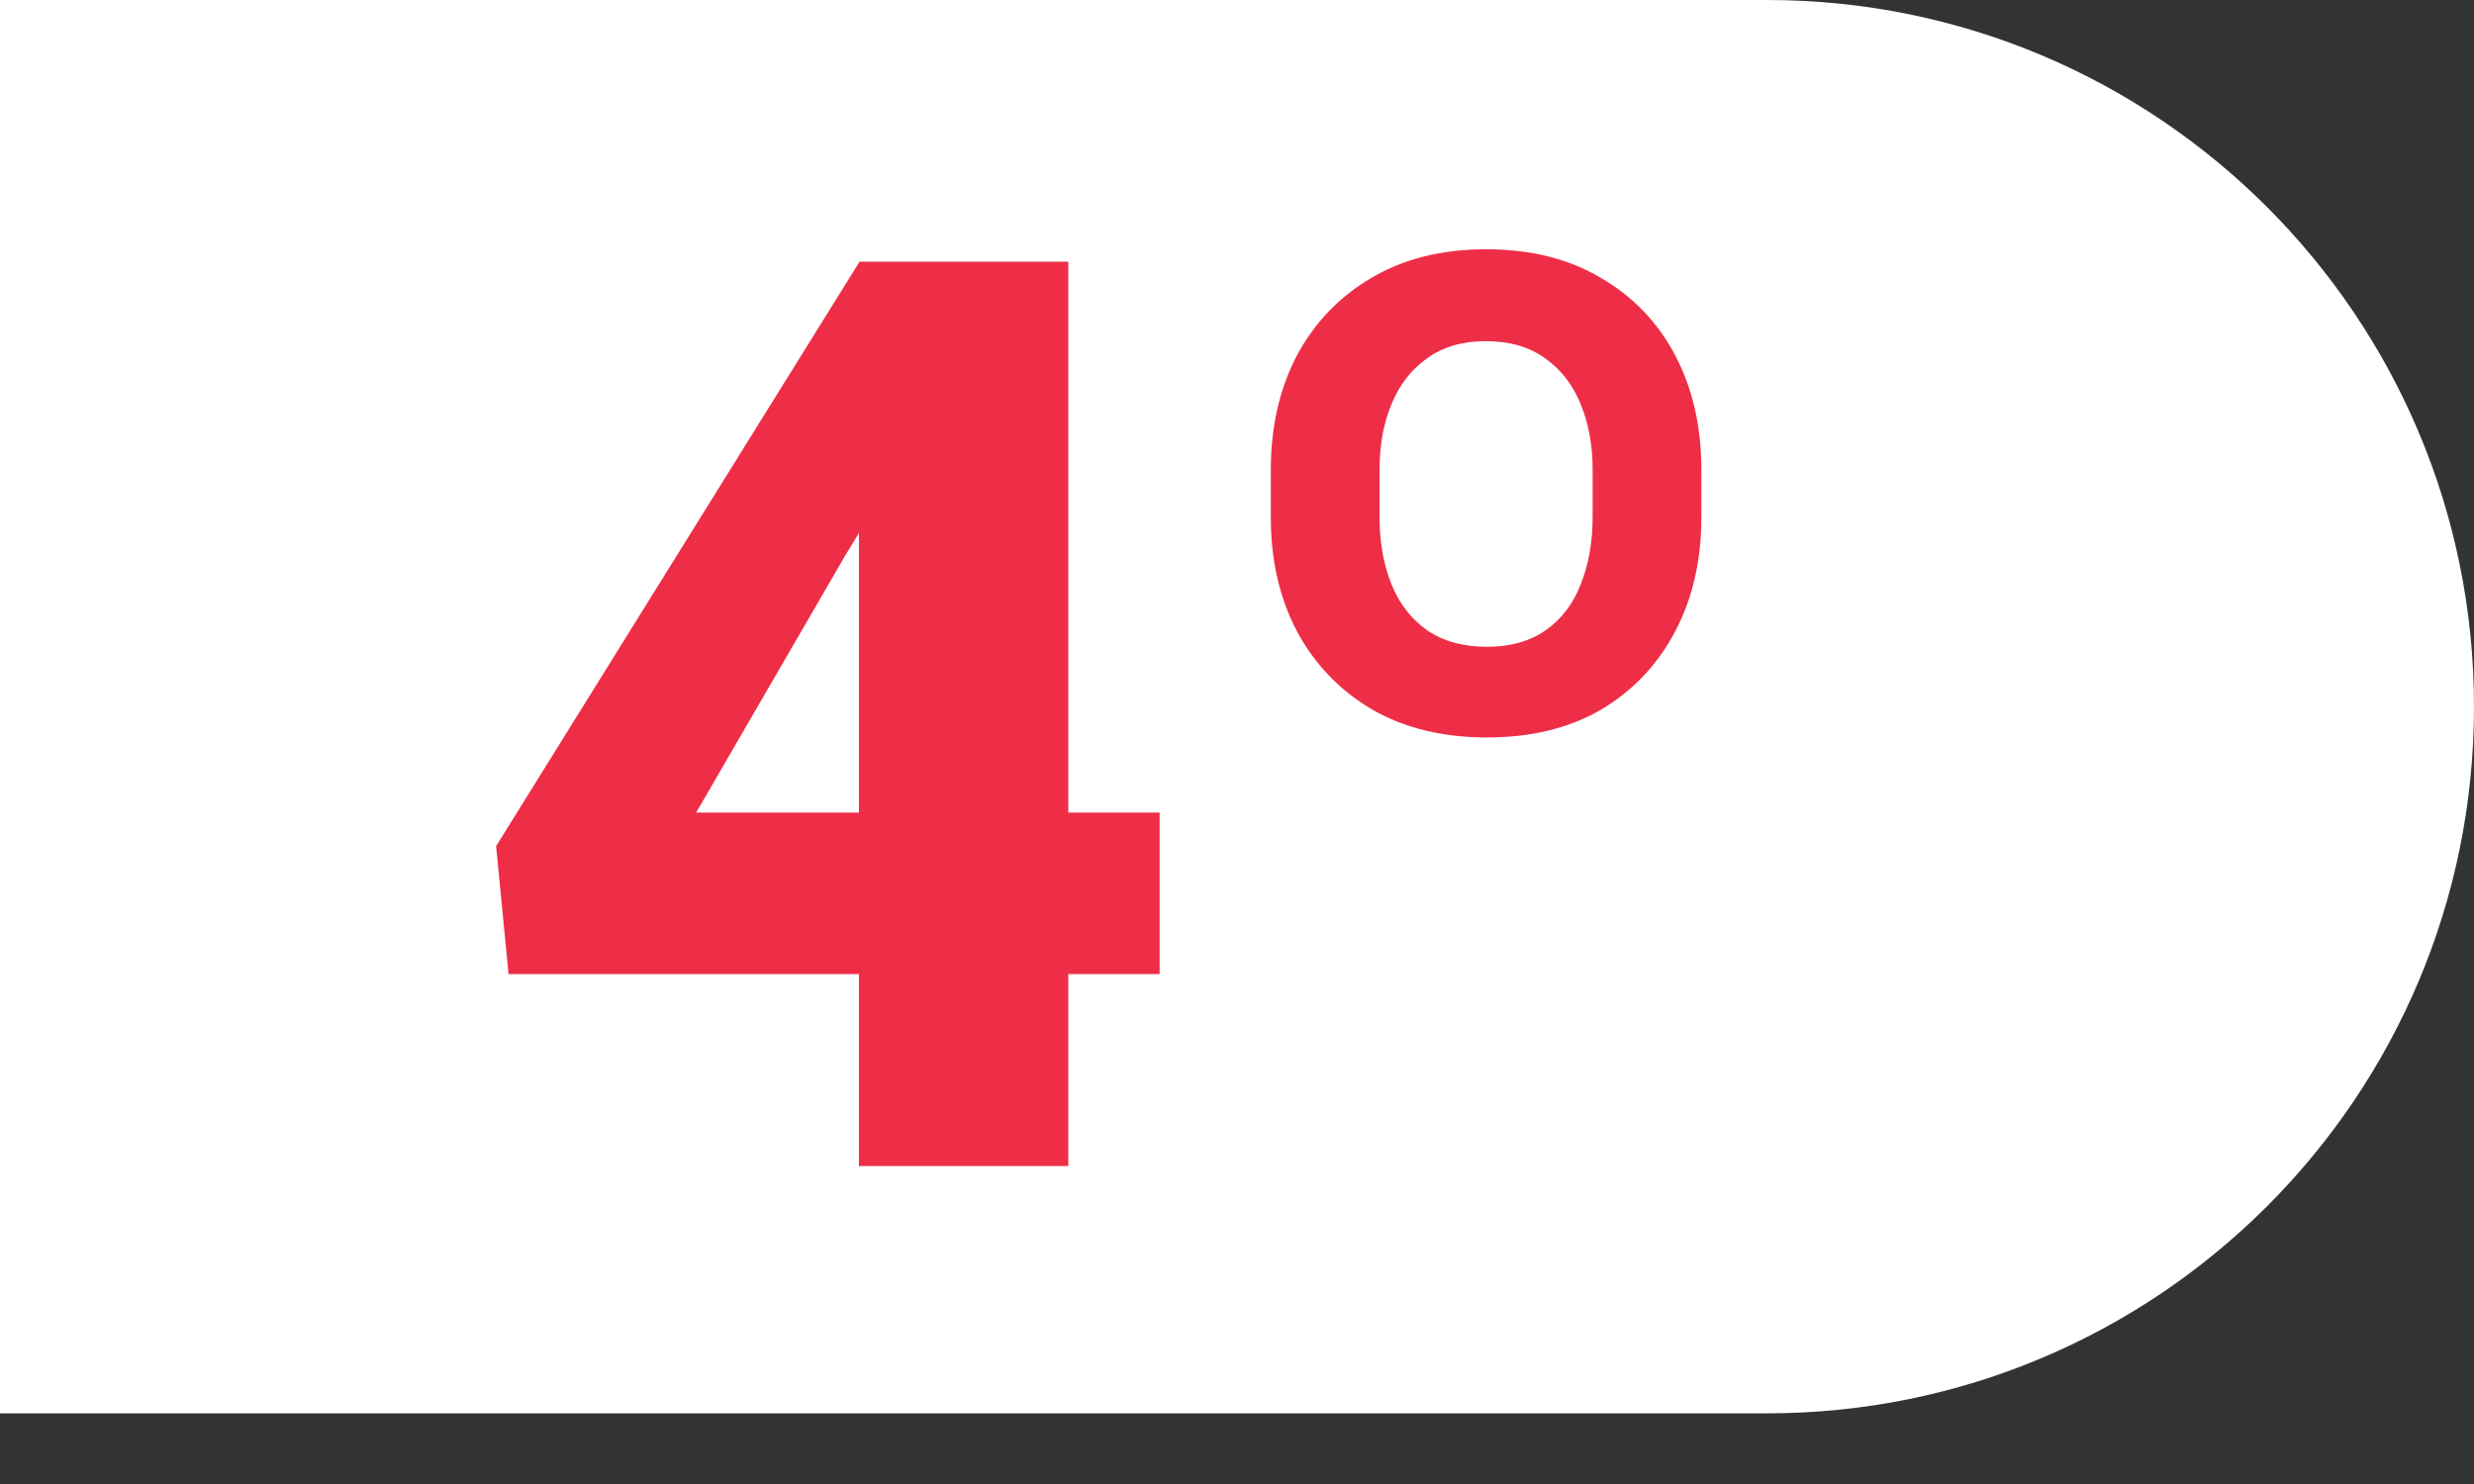 <svg width="70" height="42" viewBox="0 0 70 42" fill="none" xmlns="http://www.w3.org/2000/svg">
<rect x="0" y="0" width="70" height="42" fill="#333333" stroke="none"/>
<path d="M0 0H50C61.046 0 70 8.954 70 20C70 31.046 61.046 40 50 40H0V0Z" fill="white"/>
<path d="M32.81 22.998V27.568H14.389L14.037 23.947L24.32 7.406H28.996L23.916 15.721L19.697 22.998H32.81ZM30.227 7.406V33H24.303V7.406H30.227ZM35.957 14.648V13.295C35.957 12.076 36.203 10.998 36.695 10.06C37.199 9.123 37.902 8.391 38.805 7.863C39.719 7.324 40.797 7.055 42.039 7.055C43.305 7.055 44.389 7.324 45.291 7.863C46.205 8.391 46.908 9.123 47.4 10.06C47.893 10.998 48.139 12.076 48.139 13.295V14.648C48.139 15.855 47.893 16.928 47.4 17.865C46.908 18.803 46.211 19.541 45.309 20.08C44.406 20.607 43.328 20.871 42.074 20.871C40.82 20.871 39.736 20.607 38.822 20.08C37.908 19.541 37.199 18.803 36.695 17.865C36.203 16.928 35.957 15.855 35.957 14.648ZM39.033 13.295V14.648C39.033 15.34 39.145 15.967 39.367 16.529C39.59 17.08 39.924 17.514 40.369 17.83C40.826 18.146 41.395 18.305 42.074 18.305C42.742 18.305 43.299 18.146 43.744 17.83C44.19 17.514 44.518 17.08 44.728 16.529C44.951 15.967 45.062 15.34 45.062 14.648V13.295C45.062 12.604 44.951 11.988 44.728 11.449C44.506 10.898 44.172 10.465 43.727 10.148C43.281 9.82 42.719 9.656 42.039 9.656C41.371 9.656 40.815 9.82 40.369 10.148C39.924 10.465 39.59 10.898 39.367 11.449C39.145 11.988 39.033 12.604 39.033 13.295Z" fill="#EE2E47"/>
</svg>
